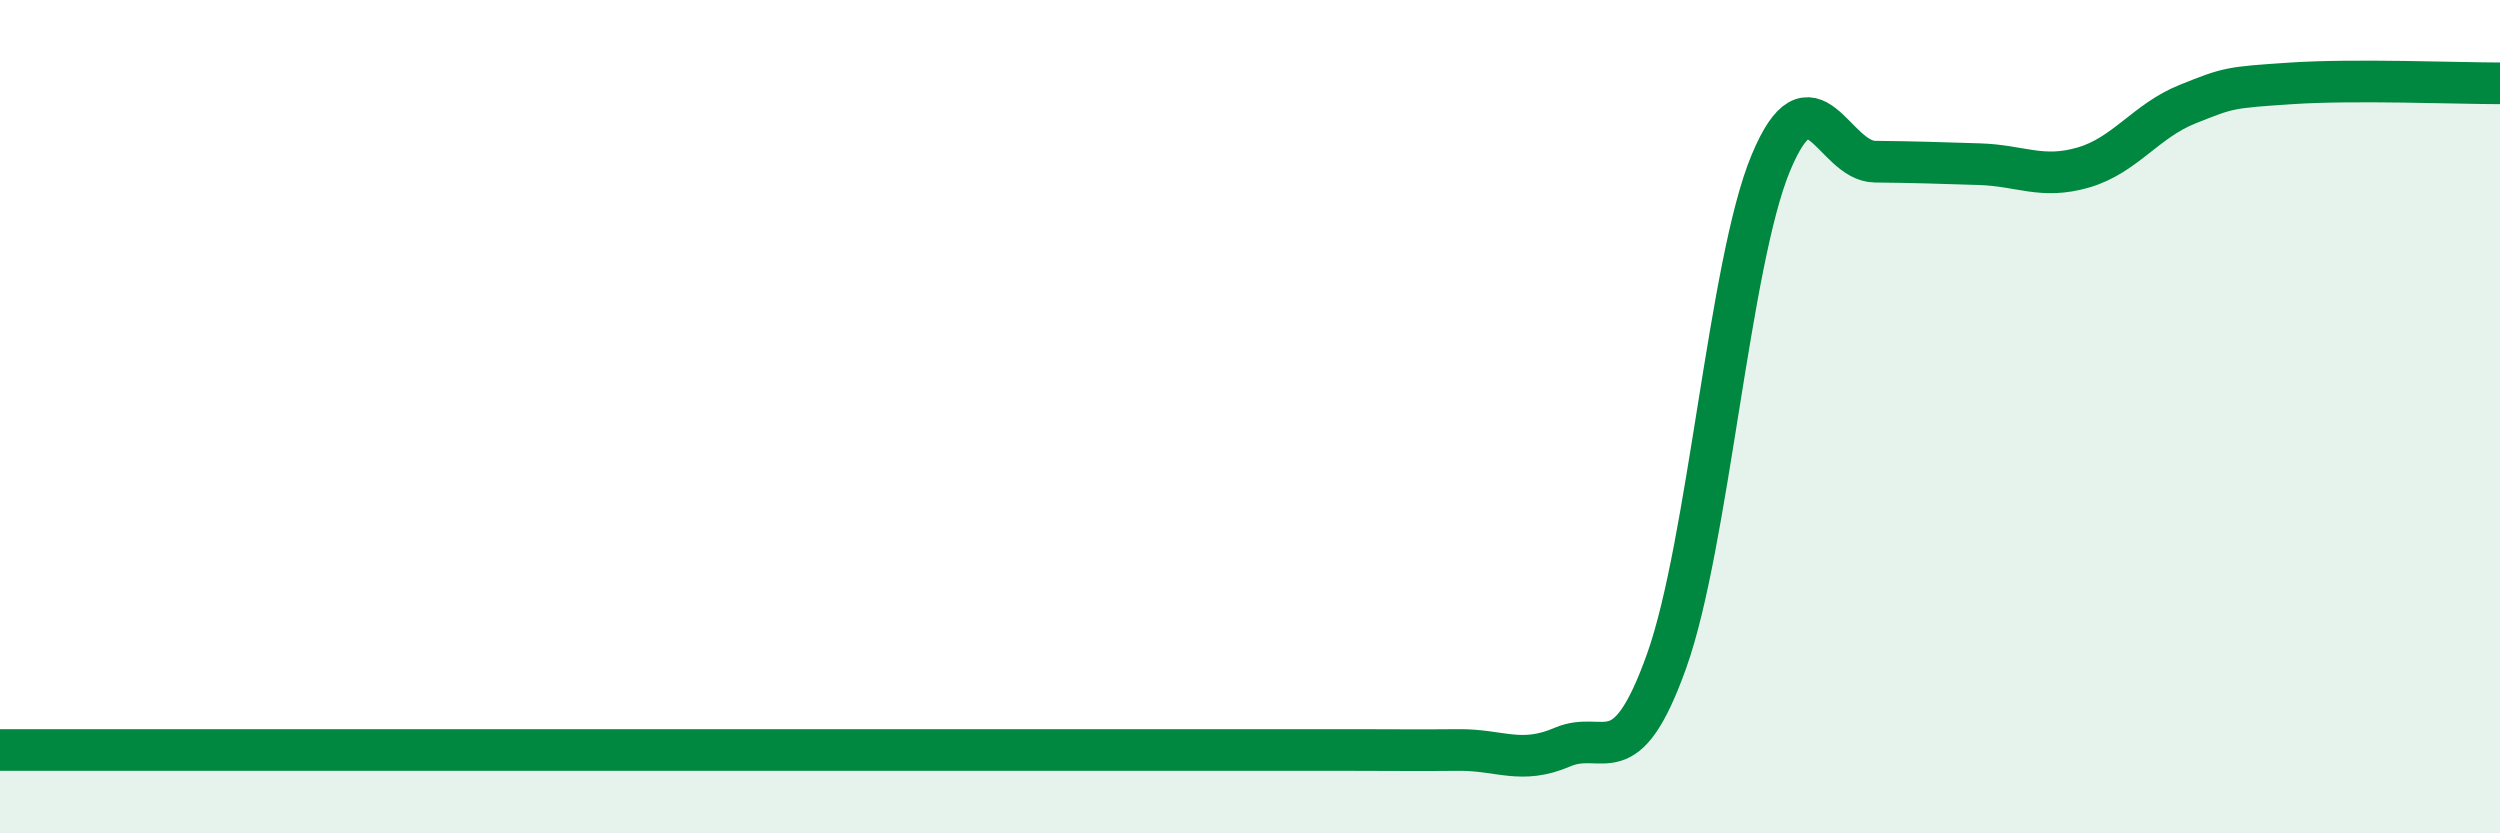 
    <svg width="60" height="20" viewBox="0 0 60 20" xmlns="http://www.w3.org/2000/svg">
      <path
        d="M 0,18 C 0.5,18 1.5,18 2.5,18 C 3.5,18 4,18 5,18 C 6,18 6.5,18 7.5,18 C 8.5,18 9,18 10,18 C 11,18 11.5,18 12.5,18 C 13.5,18 14,18 15,18 C 16,18 16.5,18 17.5,18 C 18.5,18 19,18 20,18 C 21,18 21.5,18 22.5,18 C 23.5,18 24,18 25,18 C 26,18 26.5,18 27.5,18 C 28.5,18 29,18 30,18 C 31,18 31.5,18 32.5,18 C 33.5,18 34,18.01 35,18 C 36,17.99 36.5,18.36 37.5,17.93 C 38.5,17.5 39,18.66 40,15.86 C 41,13.06 41.5,6.31 42.5,3.91 C 43.5,1.51 44,3.87 45,3.88 C 46,3.89 46.5,3.91 47.5,3.94 C 48.5,3.97 49,4.31 50,4.02 C 51,3.73 51.5,2.9 52.5,2.5 C 53.5,2.1 53.5,2.1 55,2 C 56.5,1.9 59,2 60,2L60 20L0 20Z"
        fill="#008740"
        opacity="0.1"
        stroke-linecap="round"
        stroke-linejoin="round"
      />
      <path
        d="M 0,18 C 0.5,18 1.5,18 2.5,18 C 3.5,18 4,18 5,18 C 6,18 6.5,18 7.5,18 C 8.5,18 9,18 10,18 C 11,18 11.5,18 12.5,18 C 13.5,18 14,18 15,18 C 16,18 16.5,18 17.5,18 C 18.5,18 19,18 20,18 C 21,18 21.5,18 22.5,18 C 23.5,18 24,18 25,18 C 26,18 26.5,18 27.5,18 C 28.5,18 29,18 30,18 C 31,18 31.5,18 32.5,18 C 33.5,18 34,18.01 35,18 C 36,17.99 36.5,18.36 37.5,17.93 C 38.5,17.5 39,18.66 40,15.86 C 41,13.06 41.5,6.31 42.5,3.91 C 43.5,1.51 44,3.87 45,3.88 C 46,3.89 46.5,3.91 47.5,3.94 C 48.5,3.97 49,4.31 50,4.02 C 51,3.73 51.5,2.9 52.5,2.5 C 53.5,2.1 53.5,2.1 55,2 C 56.5,1.9 59,2 60,2"
        stroke="#008740"
        stroke-width="1"
        fill="none"
        stroke-linecap="round"
        stroke-linejoin="round"
      />
    </svg>
  